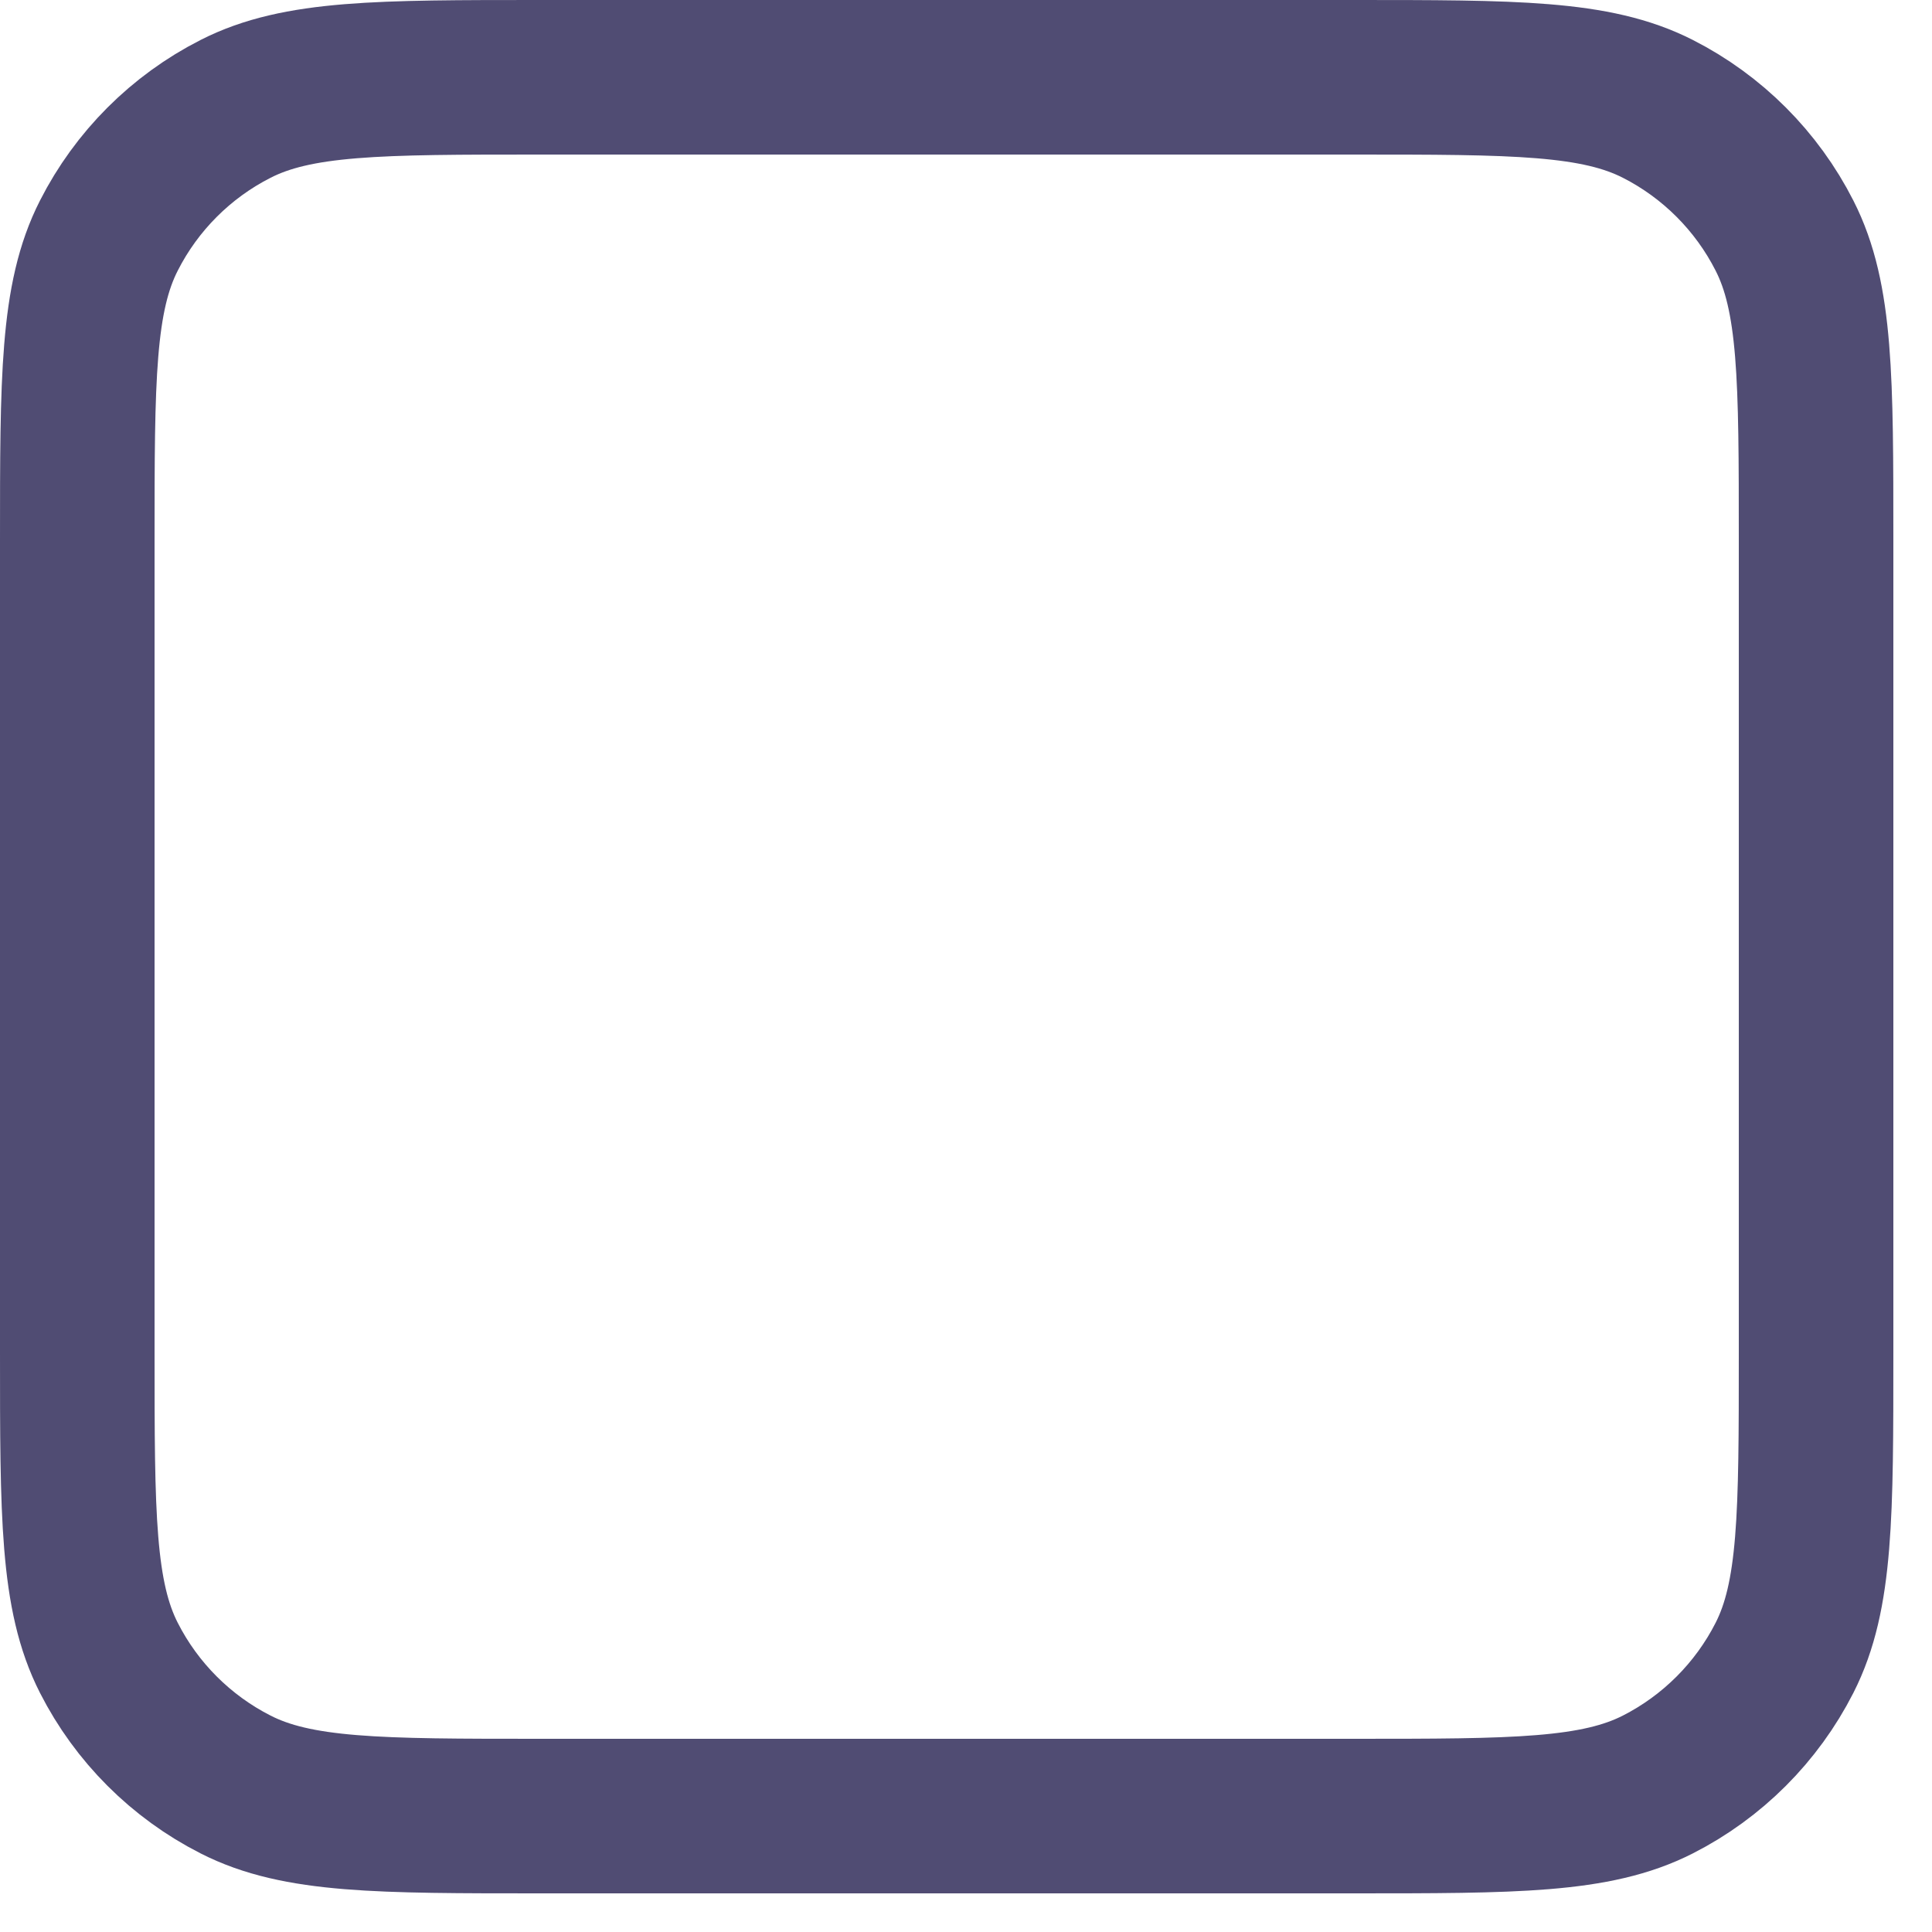 <svg viewBox="0 0 25 25" fill="none" xmlns="http://www.w3.org/2000/svg">
<path d="M1 7C1 4.9 1 3.85 1.409 3.048C1.768 2.342 2.342 1.768 3.048 1.409C3.85 1 4.9 1 7 1H17.5C19.6 1 20.65 1 21.453 1.409C22.158 1.768 22.732 2.342 23.091 3.048C23.5 3.85 23.5 4.9 23.5 7V17.5C23.5 19.6 23.5 20.65 23.091 21.453C22.732 22.158 22.158 22.732 21.453 23.091C20.65 23.5 19.6 23.5 17.5 23.5H7C4.9 23.5 3.85 23.5 3.048 23.091C2.342 22.732 1.768 22.158 1.409 21.453C1 20.65 1 19.6 1 17.5V7Z" stroke="#504C73" stroke-width="2" stroke-linecap="round" stroke-linejoin="round"/>
</svg>
